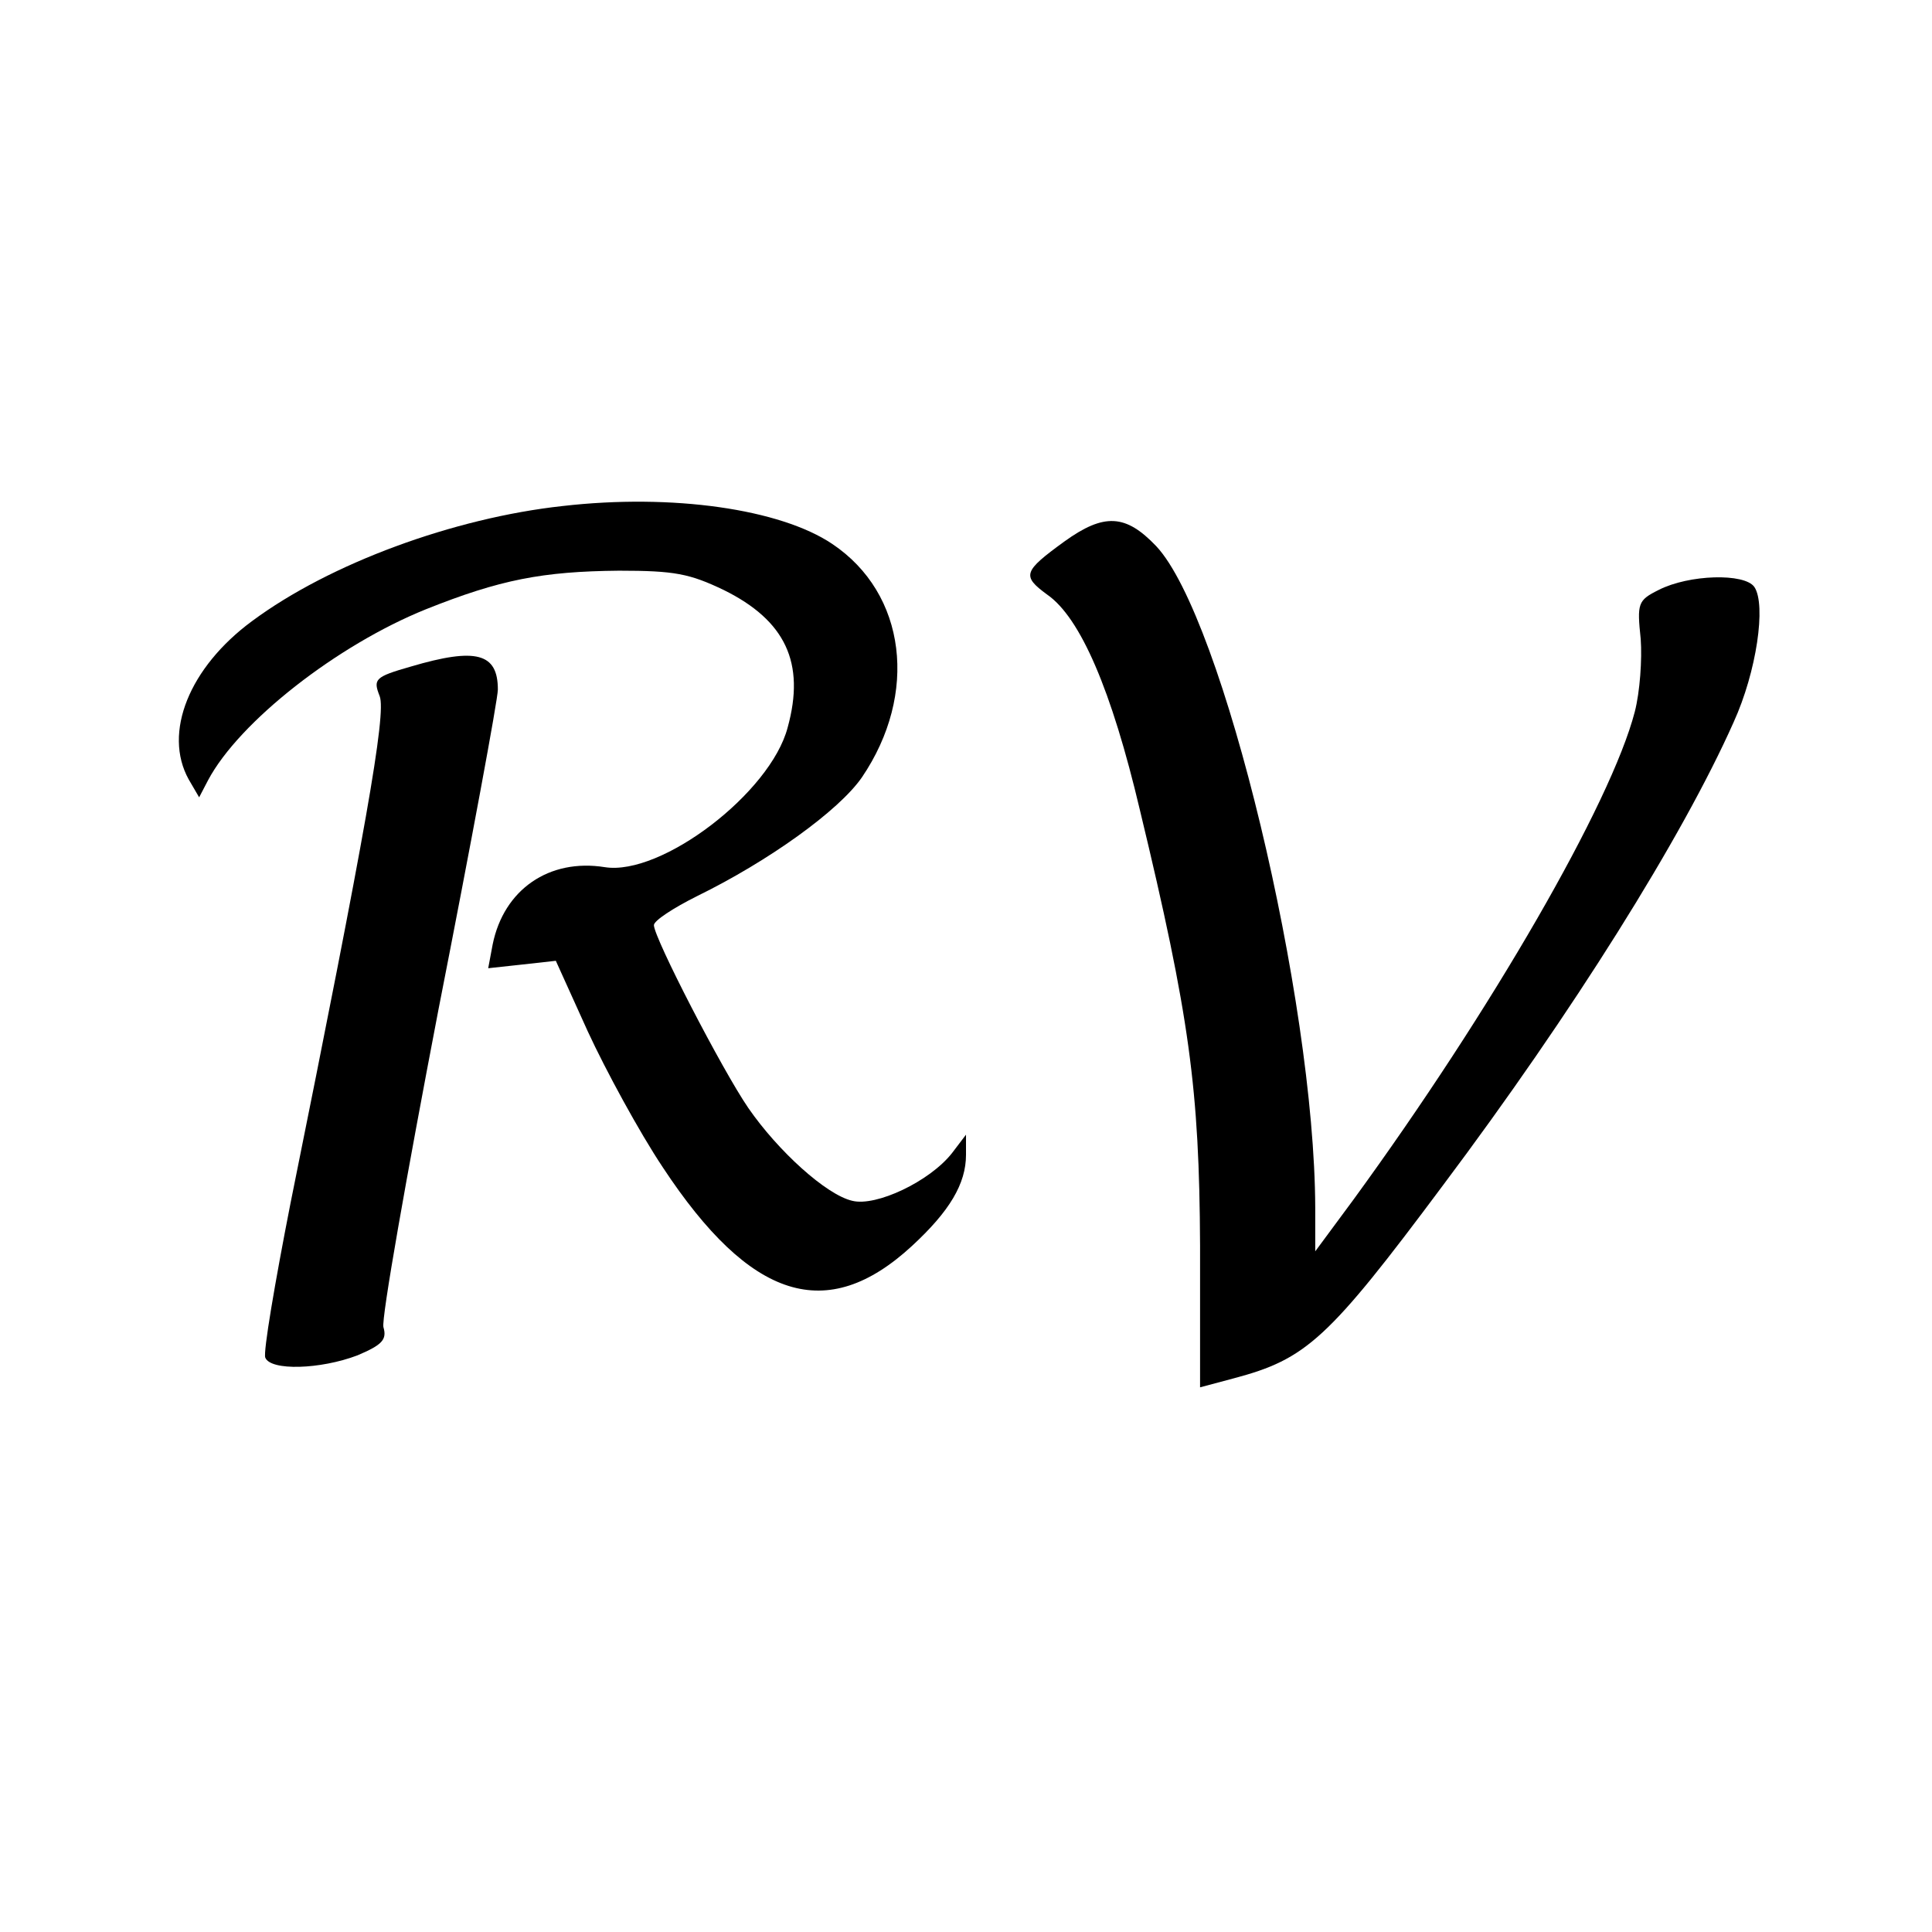 <?xml version="1.0" standalone="no"?>
<!DOCTYPE svg PUBLIC "-//W3C//DTD SVG 20010904//EN"
 "http://www.w3.org/TR/2001/REC-SVG-20010904/DTD/svg10.dtd">
<svg version="1.0" xmlns="http://www.w3.org/2000/svg"
 width="260pt" height="260pt" viewBox="0 0 260 260"
 preserveAspectRatio="xMidYMid meet">
<g transform="translate(0,260) scale(0.1,-0.1)"
fill="#000000" stroke="none">
<path d="M757 1919 c-146 -16 -313 -77 -418 -155 -84 -62 -120 -150 -85 -213
l14 -24 12 23 c42 79 174 182 293 230 100 40 157 51 260 52 75 0 95 -4 141
-26 83 -41 110 -98 86 -185 -23 -88 -170 -200 -246 -188 -75 12 -136 -30 -151
-104 l-6 -32 46 5 45 5 43 -95 c24 -52 69 -135 101 -183 118 -179 221 -211
335 -106 51 47 73 84 73 123 l0 27 -19 -25 c-30 -38 -102 -72 -134 -64 -35 8
-100 67 -140 125 -35 51 -127 229 -127 246 0 6 26 23 58 39 96 47 191 115 222
160 76 112 60 247 -40 314 -70 47 -215 68 -363 51z"/>
<path d="M1432 1871 c-55 -40 -57 -46 -23 -71 45 -31 87 -129 125 -290 67
-278 80 -376 81 -586 l0 -191 45 12 c98 26 127 52 282 260 174 232 322 468
391 623 31 68 44 158 28 182 -13 19 -88 17 -129 -4 -28 -14 -29 -18 -24 -66 2
-27 -1 -71 -8 -98 -32 -123 -193 -402 -379 -657 l-51 -69 0 59 c-1 281 -124
794 -214 890 -41 43 -70 45 -124 6z"/>
<path d="M553 1703 c-49 -14 -51 -17 -42 -40 9 -24 -19 -182 -120 -682 -21
-107 -37 -201 -34 -208 7 -18 74 -16 124 3 33 14 40 21 35 38 -3 11 31 203 74
427 44 224 80 418 80 431 0 49 -29 57 -117 31z"/>
</g>
</svg>
